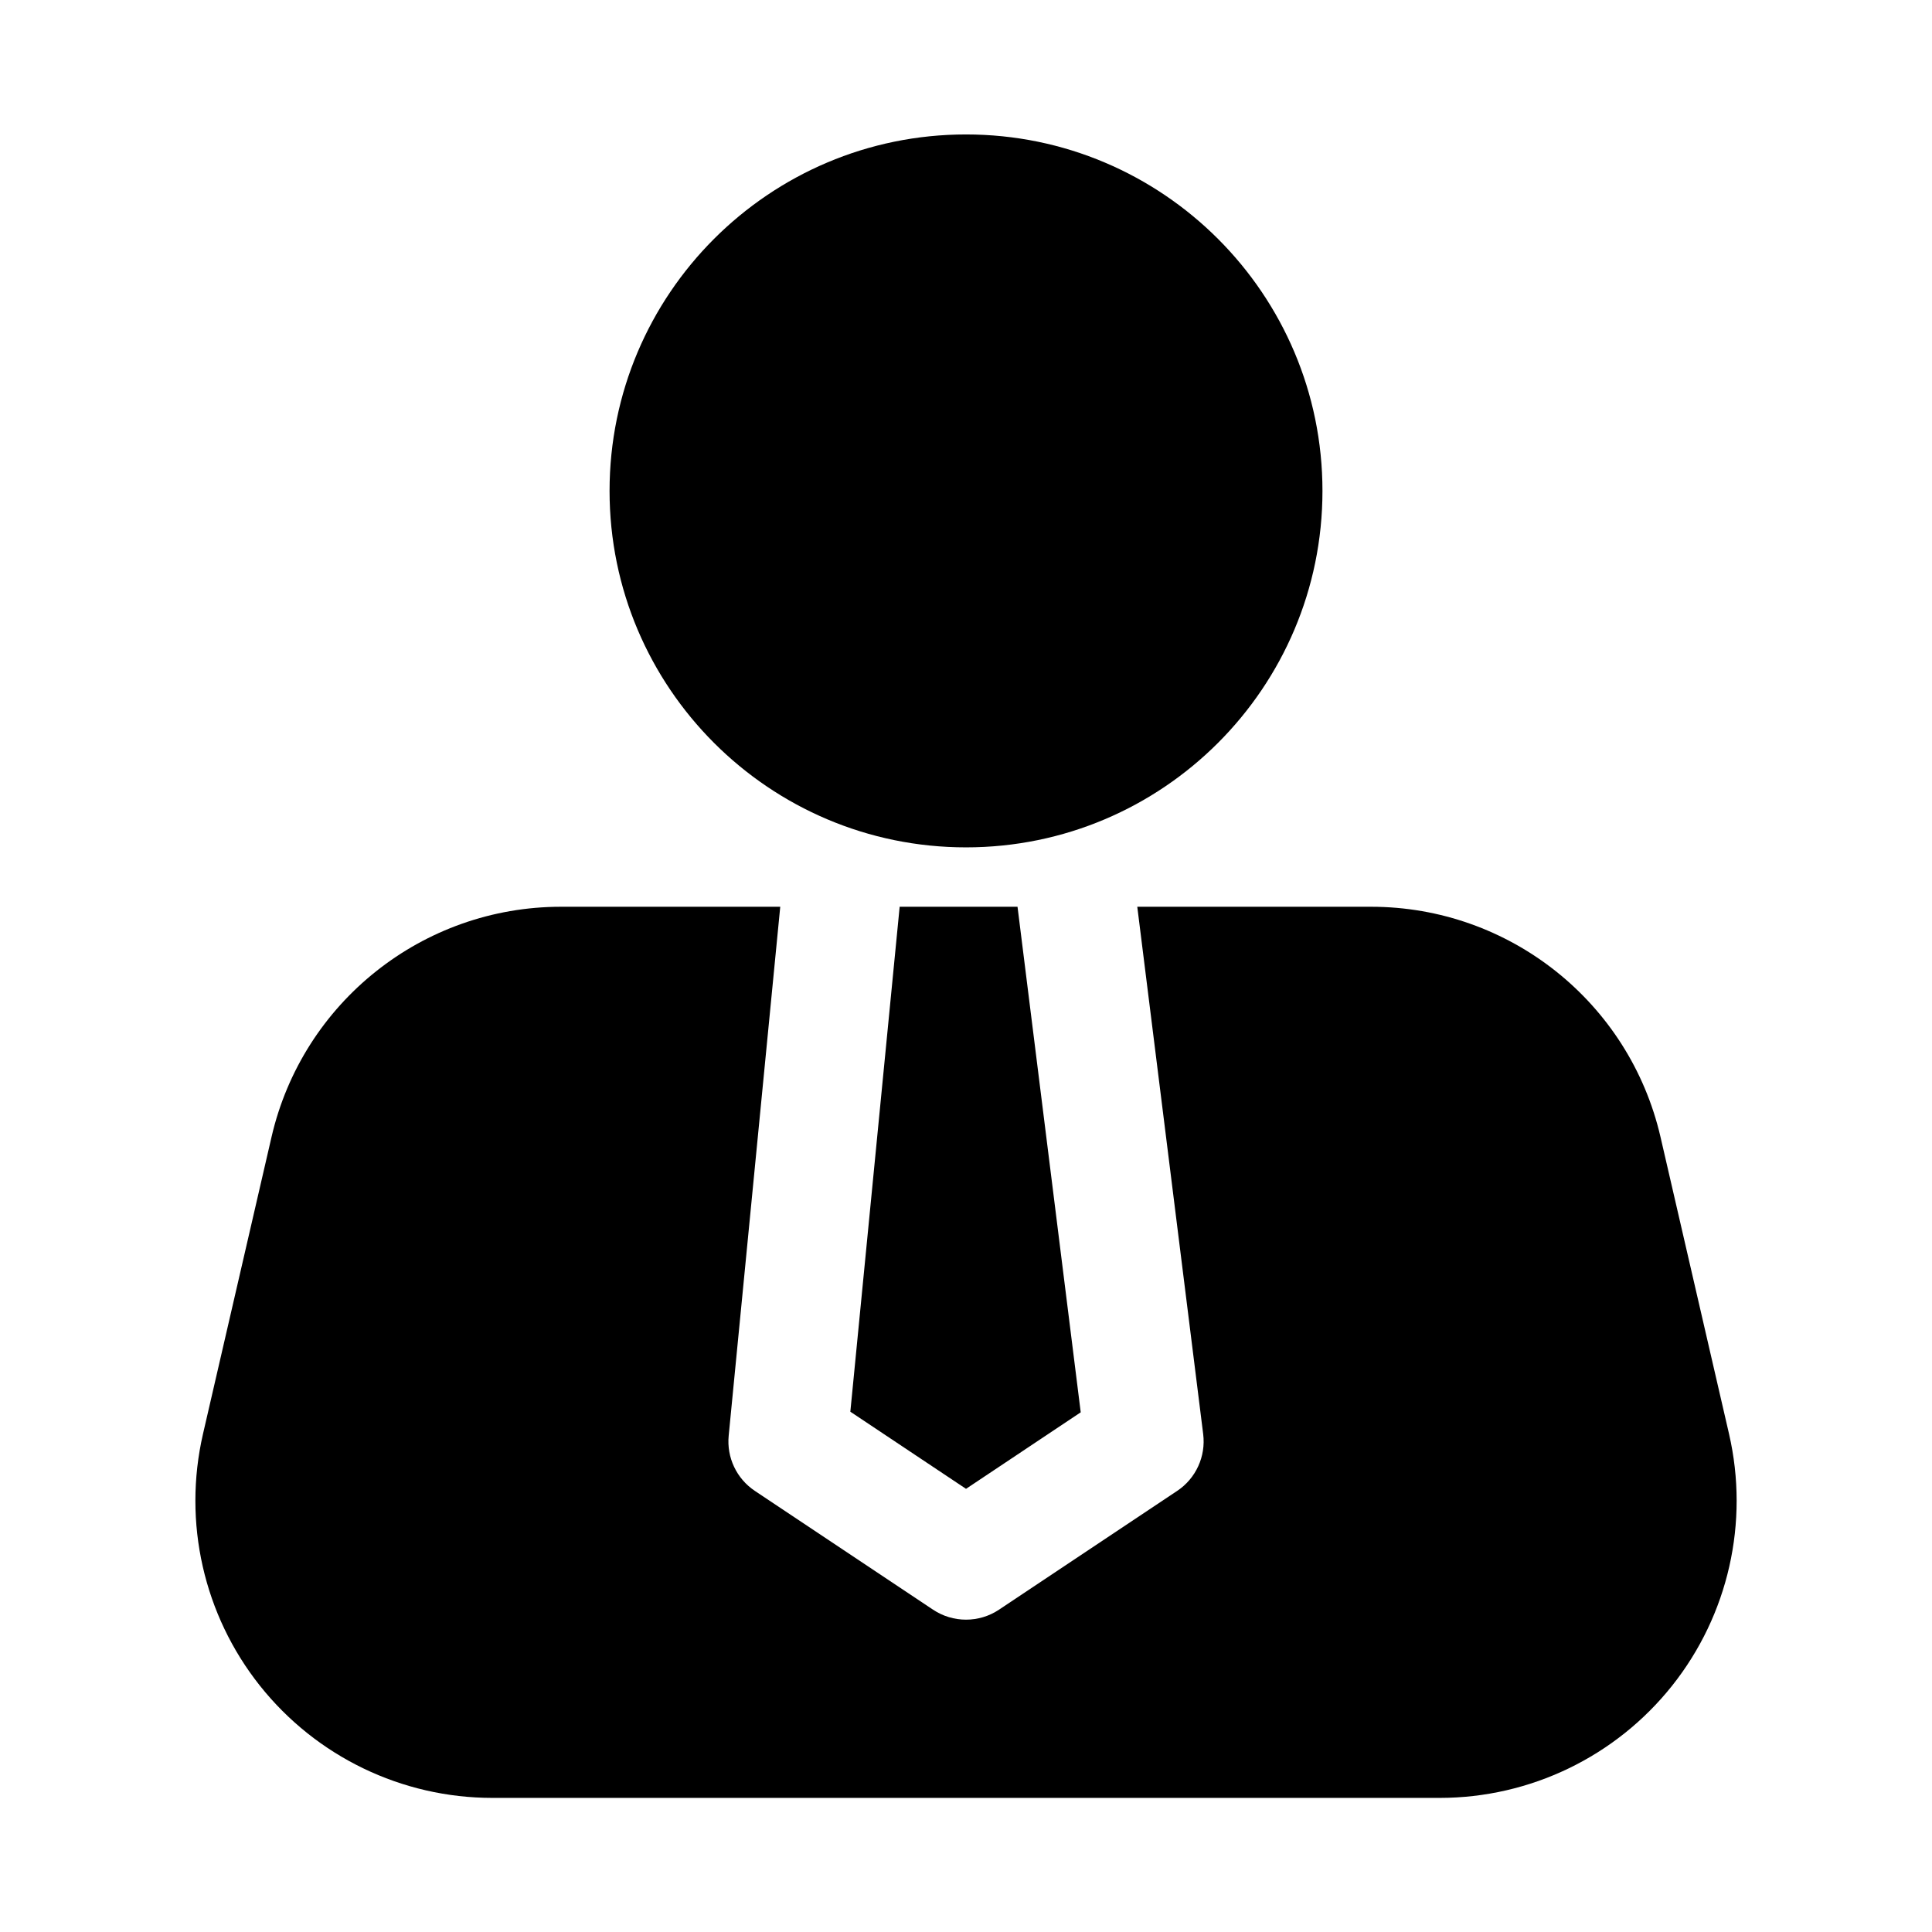 <?xml version="1.0" encoding="UTF-8"?>
<!-- The Best Svg Icon site in the world: iconSvg.co, Visit us! https://iconsvg.co -->
<svg fill="#000000" width="800px" height="800px" version="1.1" viewBox="144 144 512 512" xmlns="http://www.w3.org/2000/svg">
 <path d="m445.39 384.3h61.953c36.652 0 68.457 25.301 76.707 61.008l18.168 78.723c5.383 23.379-0.172 47.941-15.098 66.707-14.941 18.781-37.613 29.723-61.605 29.723h-251.02c-23.996 0-46.668-10.941-61.609-29.723-14.922-18.766-20.48-43.328-15.098-66.707 6.094-26.387 12.738-55.184 18.168-78.723 8.25-35.707 40.055-61.008 76.707-61.008h58.109l-13.664 140.17c-0.566 5.777 2.094 11.398 6.926 14.625l47.234 31.488c5.289 3.527 12.184 3.527 17.477 0l47.23-31.488c4.961-3.309 7.621-9.148 6.879-15.051zm-31.738 0 16.75 133.98-30.398 20.277-30.656-20.438 13.07-133.82zm-13.648-204.67c-52.129 0-94.465 42.32-94.465 94.465 0 52.129 42.336 94.465 94.465 94.465s94.461-42.336 94.461-94.465c0-52.145-42.332-94.465-94.461-94.465z" fill-rule="evenodd"/>
</svg>